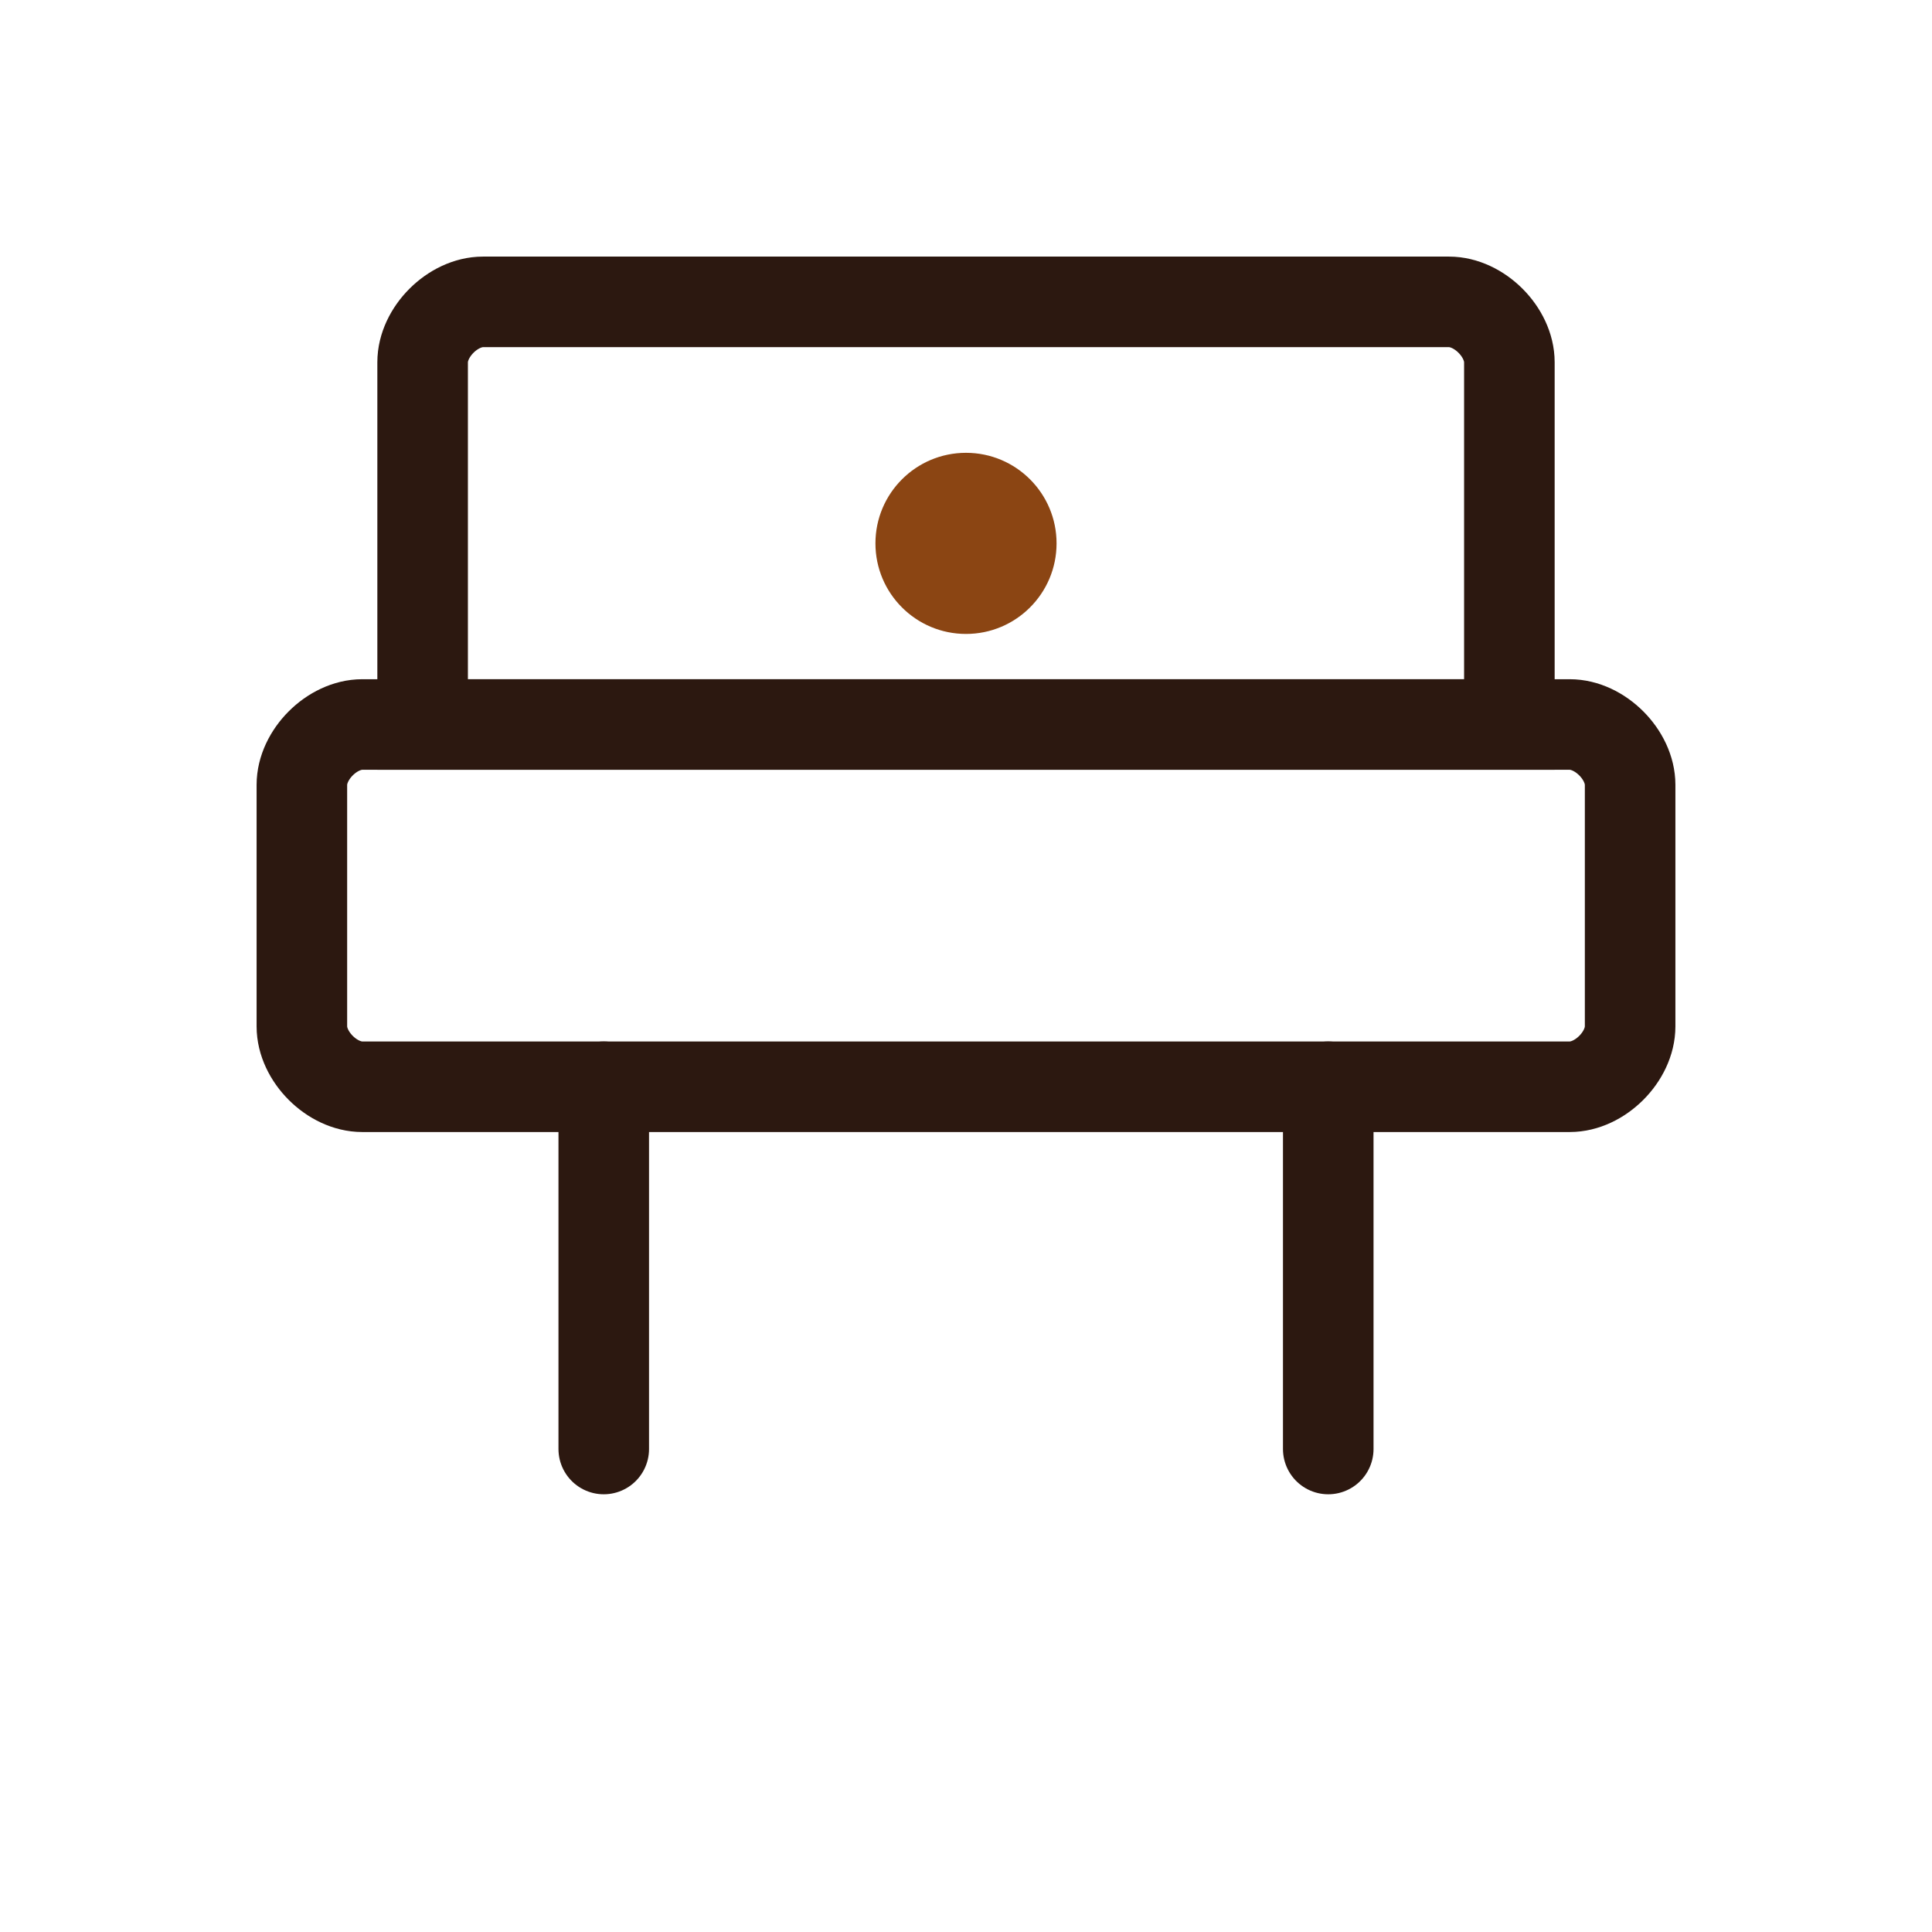 <svg width="32" height="32" viewBox="0 0 32 32" fill="none" xmlns="http://www.w3.org/2000/svg">
  <!-- Simplified armchair for favicon -->
  <rect width="32" height="32" fill="white"/>
  
  <!-- Simplified armchair for small size -->
  <g transform="translate(4, 4)">
    <!-- Back -->
    <path
      d="M3 2C3 1.5 3.5 1 4 1H20C20.5 1 21 1.5 21 2V8H3V2Z"
      stroke="#2C1810"
      stroke-width="1.5"
      fill="none"
    />
    
    <!-- Seat -->
    <path
      d="M2 8H22C22.5 8 23 8.5 23 9V13C23 13.5 22.5 14 22 14H2C1.5 14 1 13.5 1 13V9C1 8.5 1.5 8 2 8Z"
      stroke="#2C1810"
      stroke-width="1.5"
      fill="none"
    />
    
    <!-- Legs -->
    <path
      d="M6 14V20"
      stroke="#2C1810"
      stroke-width="1.5"
      stroke-linecap="round"
    />
    
    <path
      d="M18 14V20"
      stroke="#2C1810"
      stroke-width="1.5"
      stroke-linecap="round"
    />
    
    <!-- Button detail -->
    <circle cx="12" cy="5" r="1.5" fill="#8B4513"/>
  </g>
</svg>
